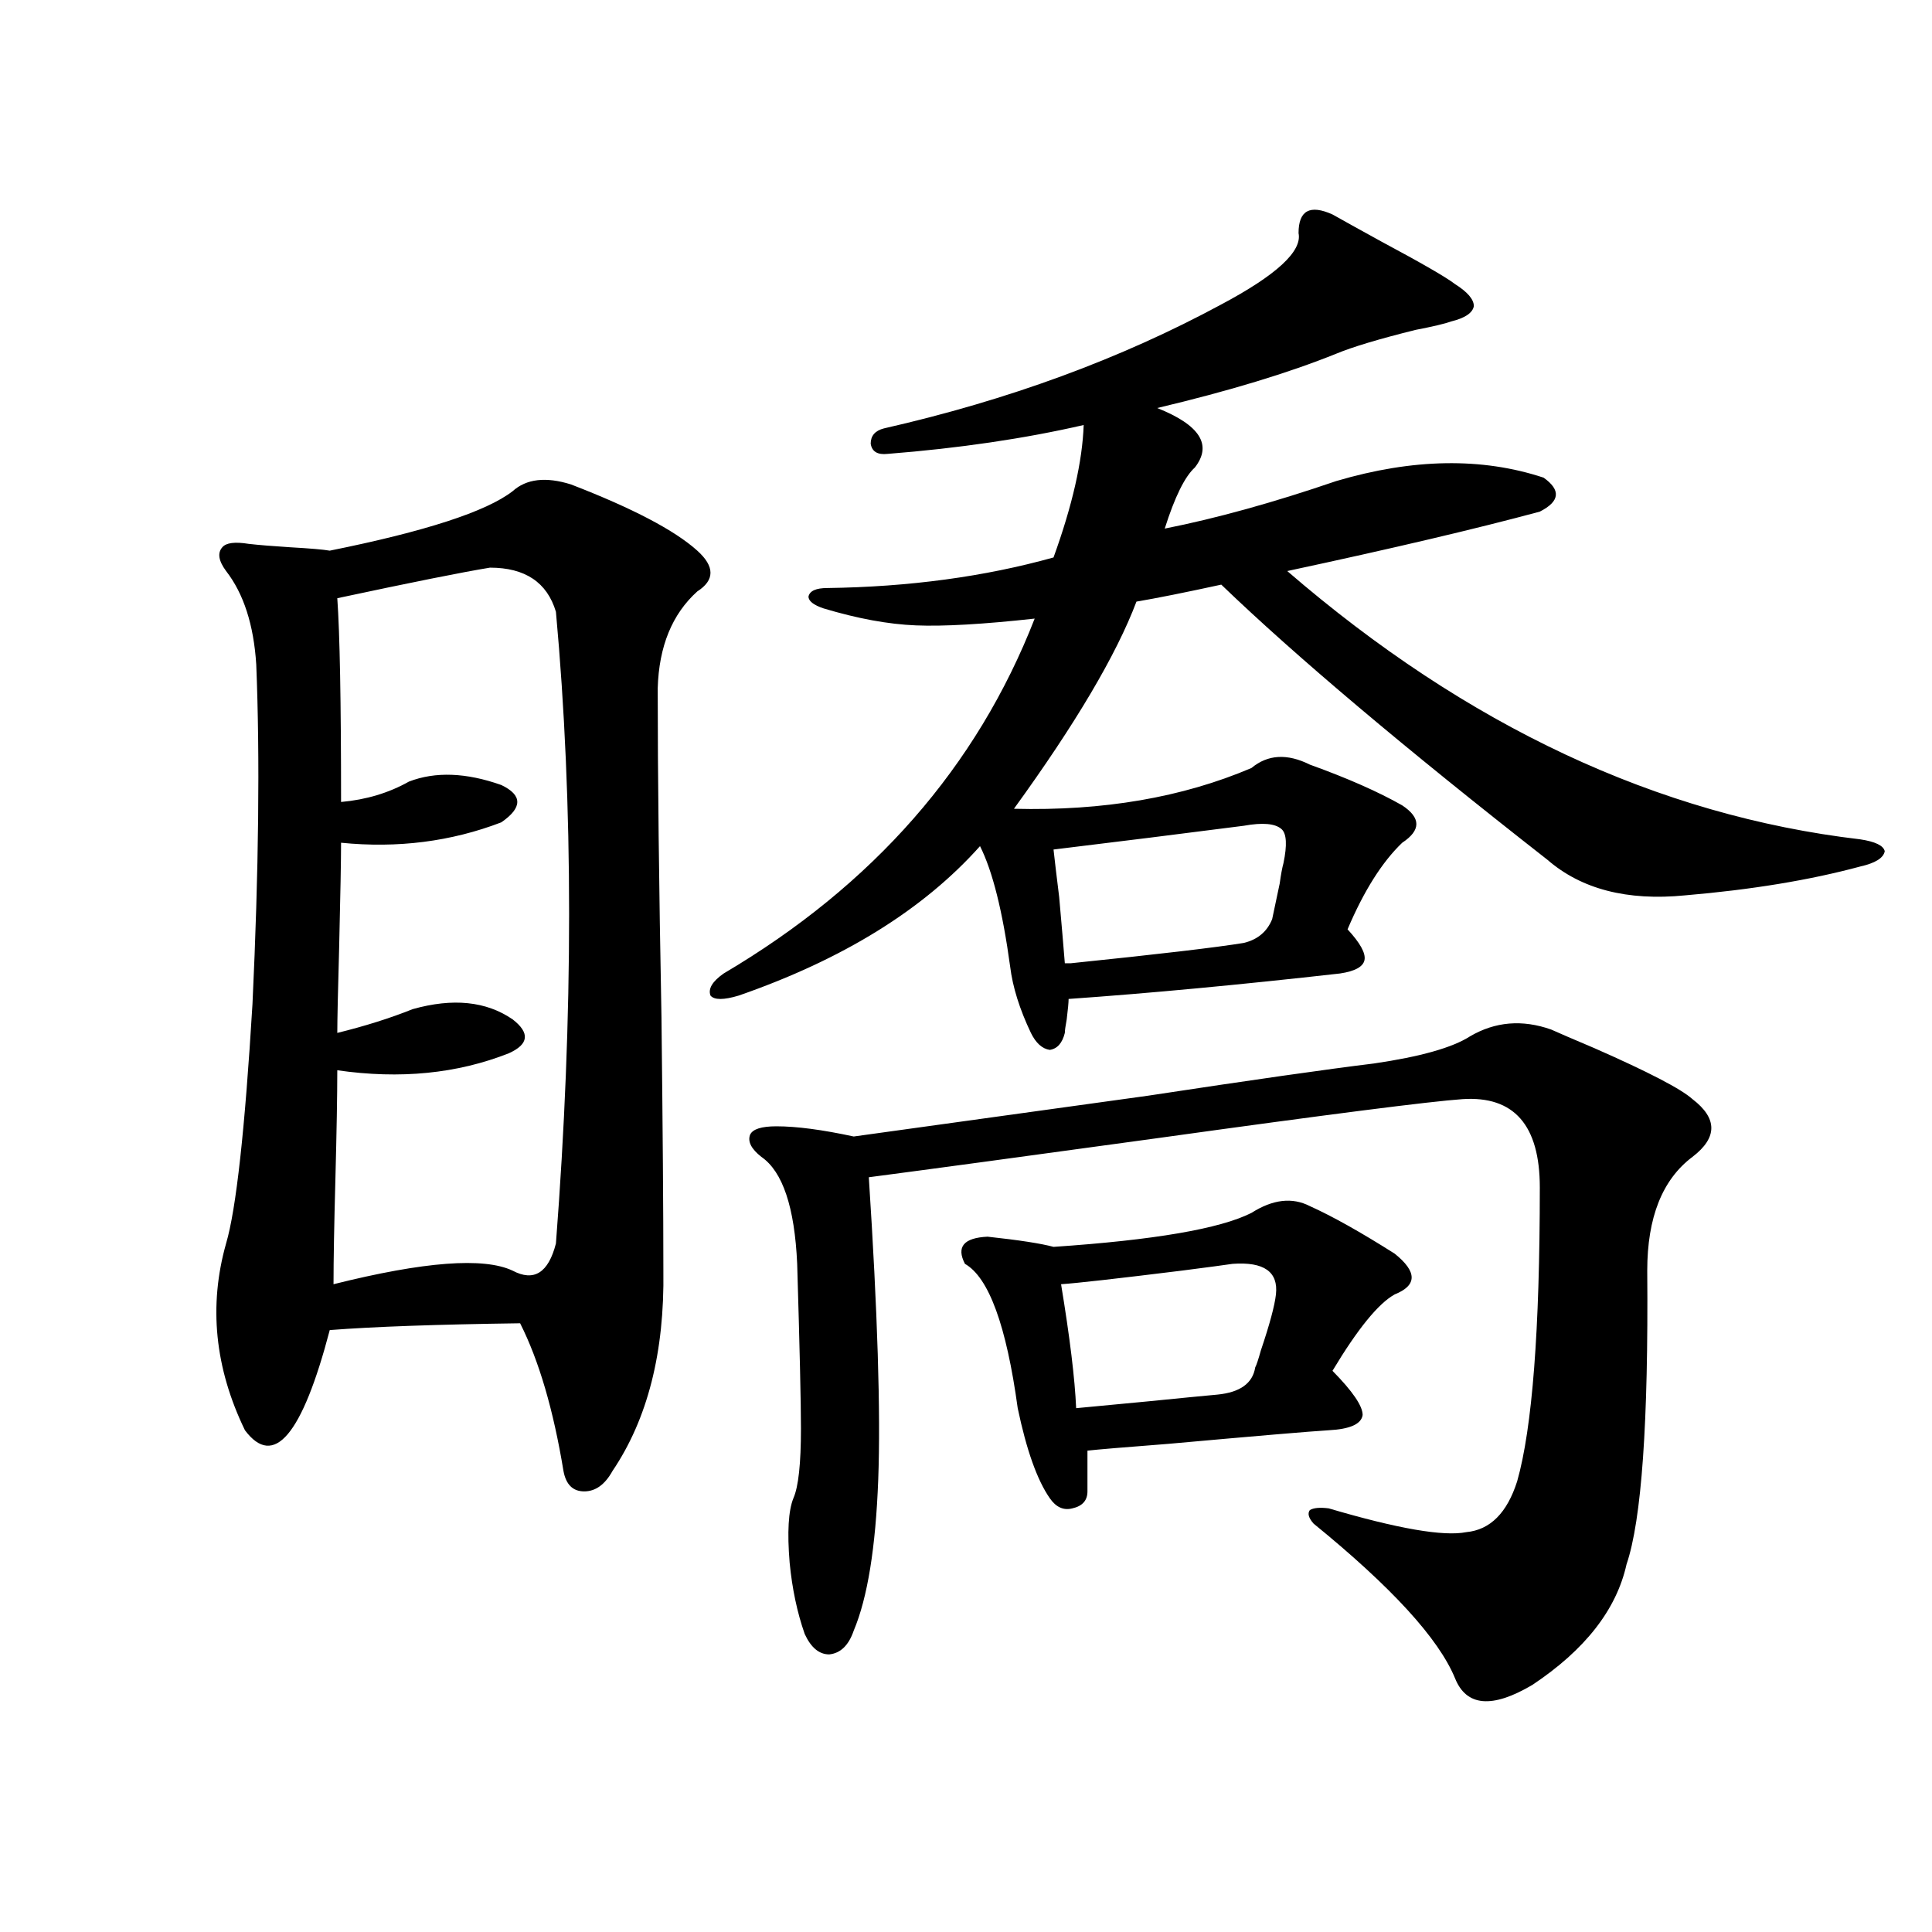 <?xml version="1.0" encoding="utf-8"?>
<!-- Generator: Adobe Illustrator 16.0.0, SVG Export Plug-In . SVG Version: 6.00 Build 0)  -->
<!DOCTYPE svg PUBLIC "-//W3C//DTD SVG 1.1//EN" "http://www.w3.org/Graphics/SVG/1.1/DTD/svg11.dtd">
<svg version="1.1" id="图层_1" xmlns="http://www.w3.org/2000/svg" xmlns:xlink="http://www.w3.org/1999/xlink" x="0px" y="0px"
	 width="1000px" height="1000px" viewBox="0 0 1000 1000" enable-background="new 0 0 1000 1000" xml:space="preserve">
<path d="M265.311,254.262c7.149-6.44,17.226-7.608,30.243-3.516c31.859,12.305,53.657,23.73,65.364,34.277
	c9.101,8.212,9.101,15.243,0,21.094c-13.018,11.728-19.847,28.427-20.487,50.098c0,45.126,0.641,101.953,1.951,170.508
	c0.641,56.841,0.976,100.497,0.976,130.957c0.641,42.188-8.14,76.767-26.341,103.711c-3.902,7.031-8.78,10.547-14.634,10.547
	s-9.436-3.516-10.731-10.547c-5.213-31.641-12.683-57.129-22.438-76.465c-42.926,0.591-75.775,1.758-98.534,3.516
	c-14.313,54.492-28.947,71.782-43.901,51.855c-15.609-32.218-18.871-64.448-9.756-96.68c5.198-17.578,9.756-58.887,13.658-123.926
	c3.247-69.132,3.902-127.729,1.951-175.781c-1.311-20.503-6.509-36.612-15.609-48.34c-3.902-5.273-4.558-9.366-1.951-12.305
	c1.951-2.335,6.494-2.925,13.658-1.758c5.198,0.591,12.348,1.181,21.463,1.758c10.396,0.591,17.226,1.181,20.487,1.758
	C220.099,275.067,251.652,264.809,265.311,254.262z M253.604,293.813c-14.313,2.349-40.654,7.622-79.022,15.82
	c1.296,18.169,1.951,53.325,1.951,105.469c13.003-1.167,24.71-4.683,35.121-10.547c13.658-5.273,29.588-4.683,47.804,1.758
	c11.052,5.273,11.052,11.728,0,19.336c-26.021,9.97-53.657,13.485-82.925,10.547c0,8.789-0.335,26.669-0.976,53.613
	c-0.655,23.442-0.976,38.384-0.976,44.824c14.299-3.516,27.316-7.608,39.023-12.305c20.808-5.851,38.048-4.093,51.706,5.273
	c9.101,7.031,8.445,12.896-1.951,17.578c-26.676,10.547-56.264,13.485-88.778,8.789c0,12.896-0.335,31.641-0.976,56.25
	c-0.655,24.032-0.976,42.188-0.976,54.492c46.828-11.714,77.712-14.063,92.681-7.031c11.052,5.864,18.536,1.181,22.438-14.063
	c9.101-118.351,9.101-227.335,0-326.953C283.191,301.435,271.805,293.813,253.604,293.813z M689.69,111
	c5.198,2.938,13.658,7.622,25.365,14.063c20.808,11.138,33.49,18.457,38.048,21.973c6.494,4.106,9.756,7.91,9.756,11.426
	c-0.655,3.516-4.558,6.152-11.707,7.91c-3.262,1.181-9.436,2.637-18.536,4.395c-18.871,4.696-32.529,8.789-40.975,12.305
	c-24.725,9.97-55.608,19.336-92.681,28.125c22.104,8.789,28.612,19.048,19.512,30.762c-5.213,4.696-10.411,15.243-15.609,31.641
	c26.661-5.273,56.249-13.472,88.778-24.609c39.664-11.714,75.44-12.305,107.314-1.758c9.101,6.454,8.445,12.305-1.951,17.578
	c-32.529,8.789-76.096,19.048-130.729,30.762c93.001,80.282,191.855,126.563,296.578,138.867c7.805,1.181,12.027,3.228,12.683,6.152
	c-0.655,3.516-4.878,6.152-12.683,7.91c-26.021,7.031-56.264,12.017-90.729,14.941c-29.923,2.938-53.657-3.214-71.218-18.457
	c-74.145-58.008-130.408-105.469-168.776-142.383c-18.871,4.106-33.505,7.031-43.901,8.789
	c-10.411,27.548-31.554,63.281-63.413,107.227c46.173,1.181,87.147-5.851,122.924-21.094c8.445-7.031,18.536-7.608,30.243-1.758
	c19.512,7.031,35.441,14.063,47.804,21.094c9.756,6.454,9.756,12.896,0,19.336c-10.411,9.97-19.847,24.911-28.292,44.824
	c6.494,7.031,9.421,12.305,8.78,15.82c-0.655,3.516-4.878,5.864-12.683,7.031c-52.041,5.864-98.869,10.259-140.484,13.184
	c0,1.758-0.335,5.273-0.976,10.547c-0.655,3.516-0.976,5.864-0.976,7.031c-1.311,5.273-3.902,8.212-7.805,8.789
	c-3.902-0.577-7.164-3.516-9.756-8.789c-5.854-12.305-9.436-23.73-10.731-34.277c-3.902-28.702-9.115-49.507-15.609-62.402
	c-29.268,32.821-70.897,58.599-124.875,77.344c-7.805,2.349-12.683,2.349-14.634,0c-1.311-3.516,0.976-7.319,6.829-11.426
	c77.392-45.703,131.049-106.925,160.972-183.691c-26.676,2.938-47.163,4.106-61.462,3.516c-14.313-0.577-30.243-3.516-47.804-8.789
	c-5.213-1.758-7.805-3.804-7.805-6.152c0.641-2.925,3.902-4.395,9.756-4.395c42.271-0.577,81.294-5.851,117.07-15.82
	c9.756-26.944,14.954-49.796,15.609-68.555c-30.578,7.031-64.389,12.017-101.461,14.941c-5.213,0.591-8.14-1.167-8.78-5.273
	c0-4.093,2.271-6.729,6.829-7.91c64.389-14.64,122.589-36.035,174.63-64.16c28.612-15.229,41.95-27.534,39.999-36.914
	C672.13,108.954,677.983,105.727,689.69,111z M760.908,536.391c13.003-7.608,26.981-8.789,41.95-3.516
	c3.902,1.758,11.372,4.985,22.438,9.668c27.957,12.305,44.877,21.094,50.73,26.367c13.003,9.97,13.003,19.927,0,29.883
	c-15.609,11.728-23.414,31.353-23.414,58.887c0.641,78.524-2.927,129.199-10.731,152.051c-5.213,23.429-21.463,44.233-48.779,62.402
	c-20.822,12.305-34.146,11.124-39.999-3.516c-8.46-20.517-32.85-47.173-73.169-79.98c-2.606-2.925-3.262-5.273-1.951-7.031
	c1.951-1.167,5.198-1.456,9.756-0.879c35.762,10.547,59.511,14.653,71.218,12.305c12.348-1.167,21.128-9.956,26.341-26.367
	c7.805-27.534,11.707-78.223,11.707-152.051c0-32.218-13.338-47.461-39.999-45.703c-16.92,1.181-69.602,7.91-158.045,20.215
	c-68.291,9.38-118.046,16.122-149.265,20.215c4.543,69.735,6.174,121.88,4.878,156.445c-1.311,35.156-5.533,61.222-12.683,78.223
	c-2.606,7.608-6.829,11.714-12.683,12.305c-5.213,0-9.436-3.516-12.683-10.547c-3.902-11.138-6.509-23.442-7.805-36.914
	c-1.311-15.82-0.655-26.944,1.951-33.398c2.592-5.851,3.902-17.866,3.902-36.035c0-13.472-0.655-41.886-1.951-85.254
	c-1.311-29.292-7.484-47.749-18.536-55.371c-5.213-4.093-7.164-7.91-5.854-11.426c1.296-2.925,5.854-4.395,13.658-4.395
	c10.396,0,23.734,1.758,39.999,5.273c33.811-4.683,84.541-11.714,152.191-21.094c53.978-8.198,93.001-13.761,117.07-16.699
	C735.208,546.938,751.793,542.255,760.908,536.391z M677.983,624.281c11.707,5.273,26.341,13.485,43.901,24.609
	c11.707,9.38,11.707,16.411,0,21.094c-8.46,4.696-19.191,17.88-32.194,39.551c10.396,10.547,15.609,18.169,15.609,22.852
	c-0.655,4.696-6.509,7.333-17.561,7.91c-9.756,0.591-37.407,2.938-82.925,7.031c-22.773,1.758-36.752,2.938-41.95,3.516v21.094
	c0,4.696-2.606,7.622-7.805,8.789c-4.558,1.181-8.46-0.577-11.707-5.273c-6.509-9.366-12.042-24.897-16.585-46.582
	c-5.854-42.765-14.969-67.676-27.316-74.707c-4.558-8.789-0.655-13.472,11.707-14.063c16.25,1.758,27.637,3.516,34.146,5.273
	c52.026-3.516,86.172-9.366,102.437-17.578C658.792,620.766,668.868,619.599,677.983,624.281z M643.838,427.406
	c-31.874,4.106-64.724,8.212-98.534,12.305c0.641,5.864,1.616,14.063,2.927,24.609c1.296,14.653,2.271,26.079,2.927,34.277
	c0.641,0,1.616,0,2.927,0c45.518-4.683,75.44-8.198,89.754-10.547c7.149-1.758,12.027-5.851,14.634-12.305
	c0.641-2.925,1.951-9.077,3.902-18.457c0.641-4.683,1.296-8.198,1.951-10.547c1.951-9.366,1.616-15.229-0.976-17.578
	C660.088,426.239,653.594,425.648,643.838,427.406z M660.423,669.984c1.296-11.714-6.188-16.987-22.438-15.82
	c-3.902,0.591-12.683,1.758-26.341,3.516c-33.17,4.106-53.992,6.454-62.438,7.031c4.543,27.548,7.149,48.931,7.805,64.16
	c6.494-0.577,18.856-1.758,37.072-3.516c17.561-1.758,29.588-2.925,36.097-3.516c11.707-1.167,18.201-5.851,19.512-14.063
	c0.641-1.167,1.616-4.093,2.927-8.789C657.161,685.517,659.768,675.849,660.423,669.984z"/>
</svg>
